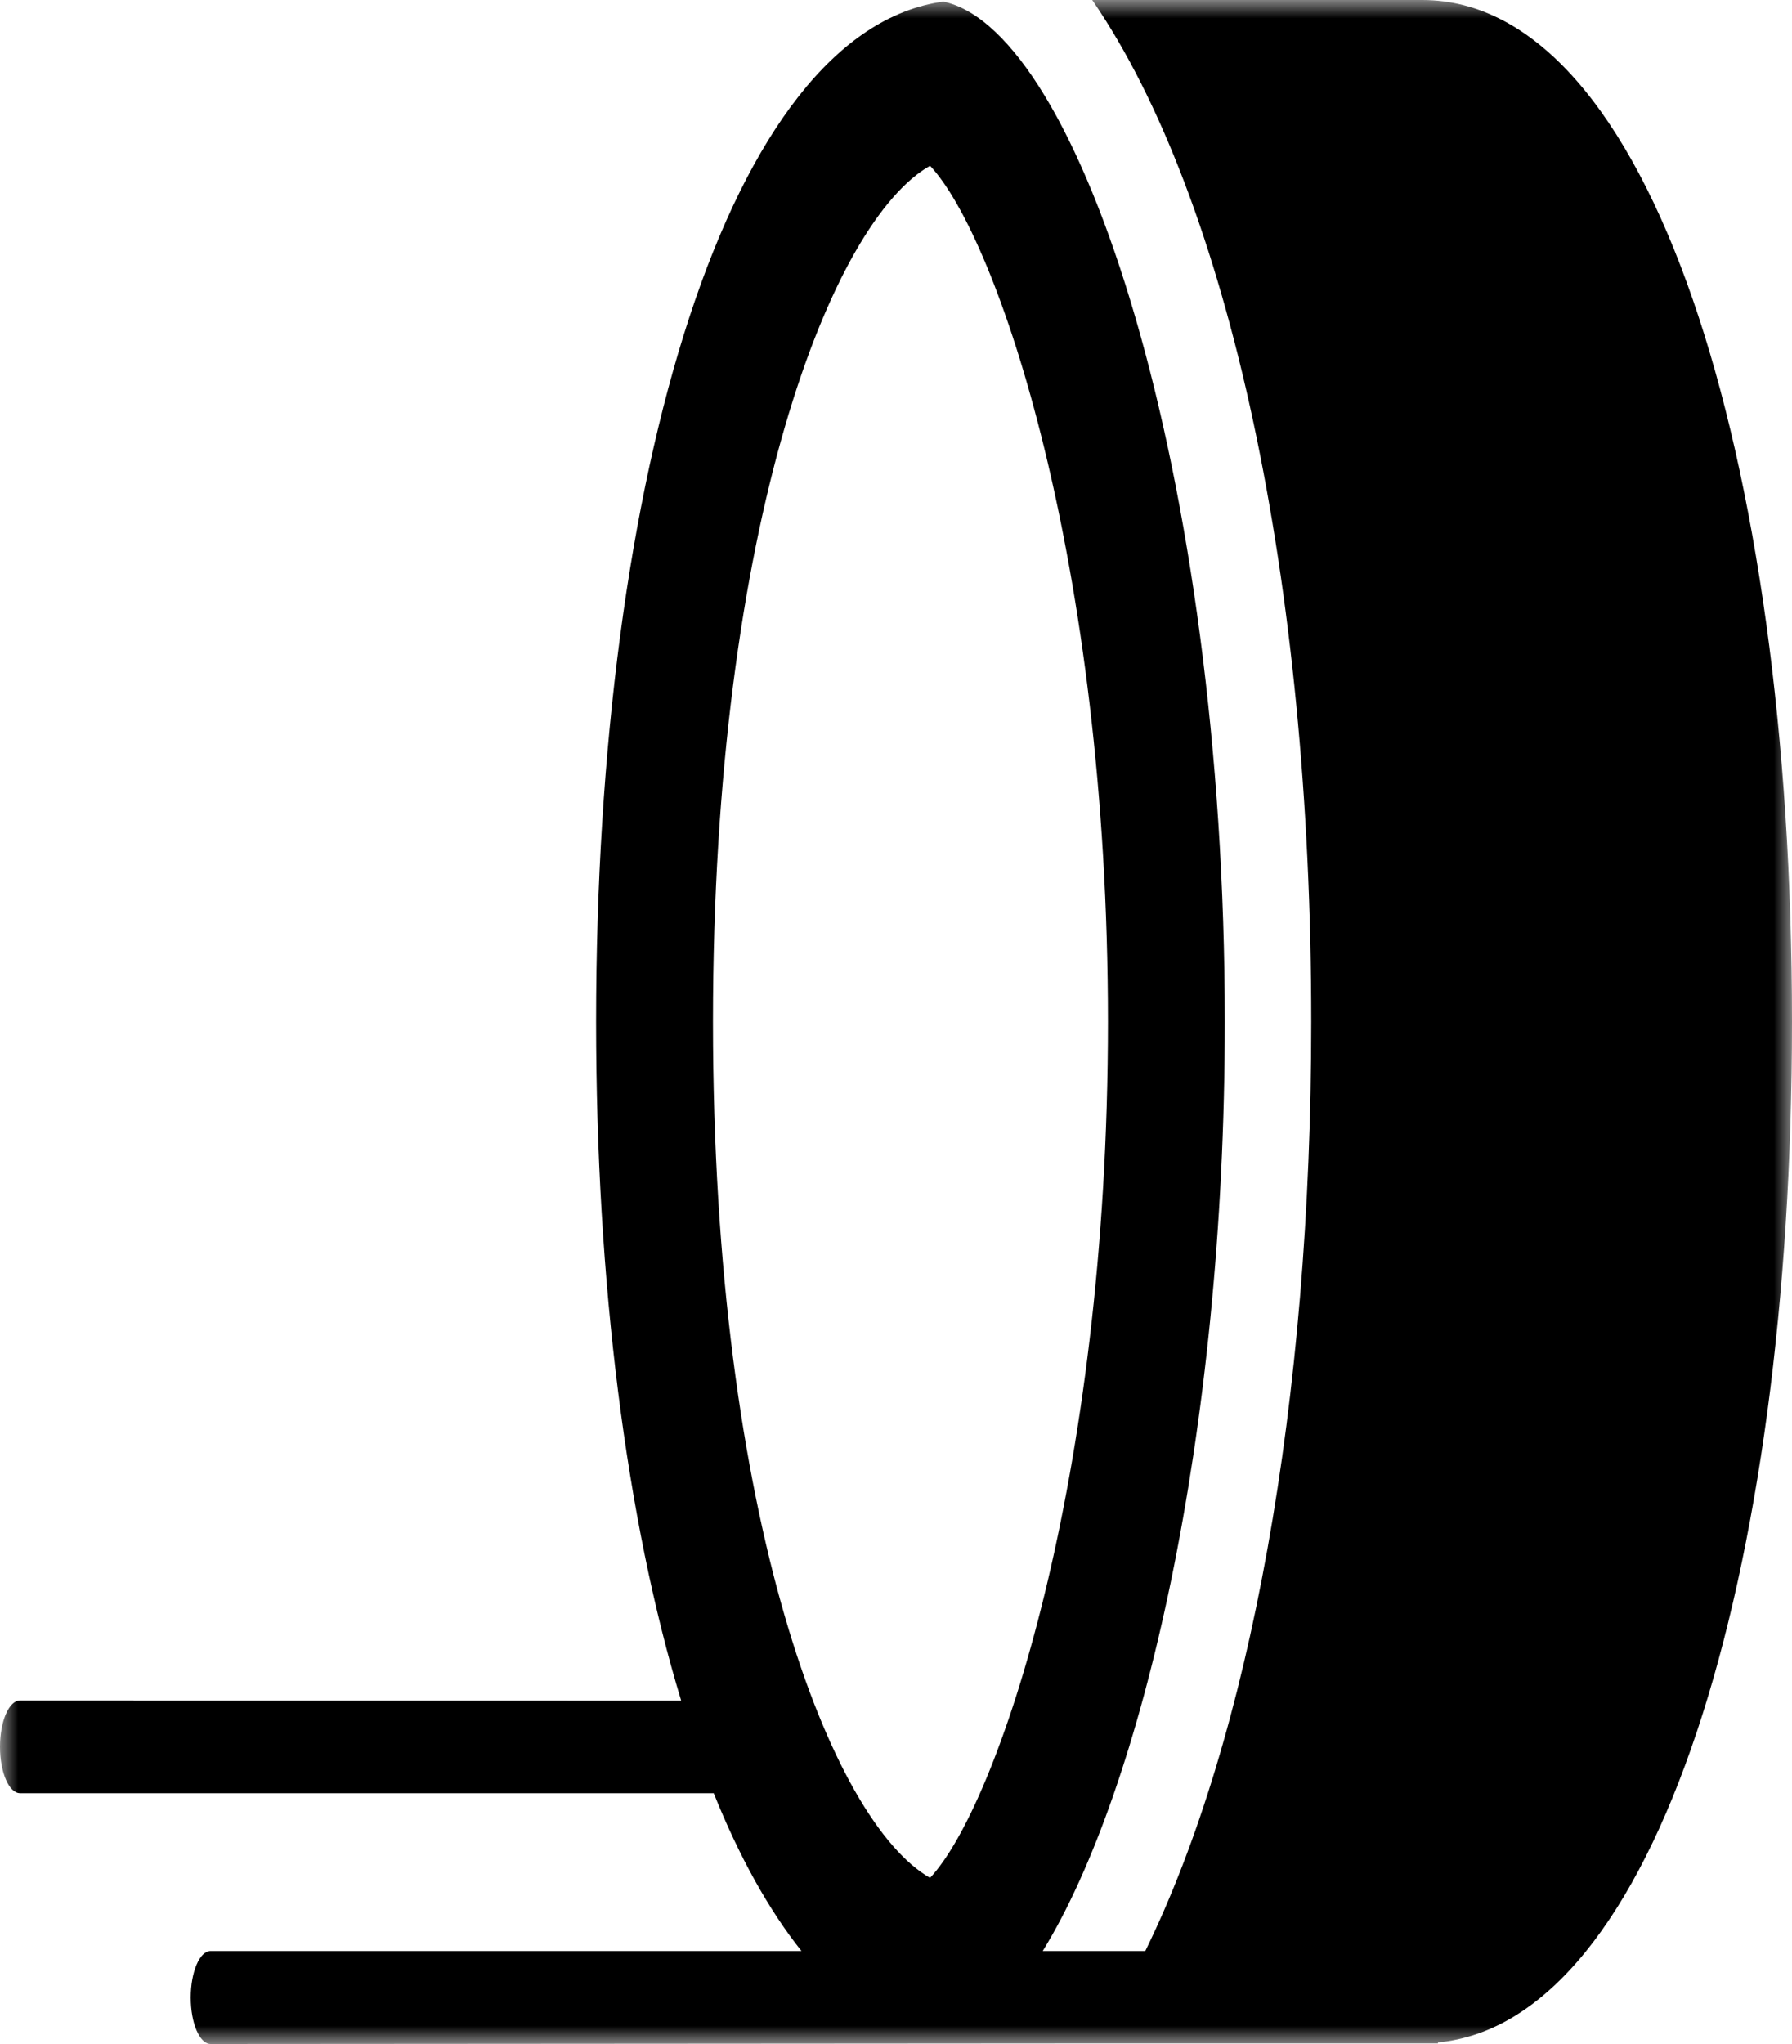 <?xml version="1.0" encoding="UTF-8"?>
<svg width="50px" height="57px" viewBox="0 0 50 57" version="1.1" xmlns="http://www.w3.org/2000/svg" xmlns:xlink="http://www.w3.org/1999/xlink">
    <!-- Generator: Sketch 59.1 (86144) - https://sketch.com -->
    <title>Cap Ring Icon</title>
    <desc>Created with Sketch.</desc>
    <defs>
        <polygon id="path-1" points="0 0 50 0 50 57 0 57"></polygon>
    </defs>
    <g id="Category-/-Compare" stroke="none" stroke-width="1" fill="none" fill-rule="evenodd">
        <g id="Category---Embroidery-Machines-Compare-Results-1024" transform="translate(-158, -2185)">
            <g id="Cap-Ring-Icon" transform="translate(158, 2185)">
                <mask id="mask-2" fill="white">
                    <use xlink:href="#path-1"></use>
                </mask>
                <g id="Clip-2"></g>
                <path d="M19.893,28.495 C19.893,14.564 23.215,6.169 25.95,4.622 C27.838,6.627 30.914,15.694 30.914,28.495 C30.914,41.296 27.838,50.362 25.95,52.367 C23.215,50.81 19.893,42.415 19.893,28.495 M39.682,0 L30.475,0 C34.294,5.556 36.586,16.235 36.586,28.492 C36.586,39.065 34.877,48.456 31.956,54.406 L29.095,54.406 C29.096,54.404 29.097,54.403 29.097,54.402 C31.873,49.894 34.174,39.994 34.174,28.495 C34.174,13.282 30.15,0.858 26.321,0.044 C20.336,0.858 16.632,13.242 16.632,28.495 C16.632,35.781 17.478,42.395 19.005,47.421 L0.56,47.419 C0.251,47.419 -0,47.998 -0,48.712 C-0,49.427 0.251,50.006 0.56,50.006 L19.914,50.006 C20.625,51.777 21.451,53.263 22.359,54.402 C22.36,54.403 22.361,54.404 22.362,54.406 L5.878,54.406 C5.569,54.406 5.322,54.992 5.322,55.706 C5.322,56.42 5.569,57 5.878,57 L30.475,56.984 L39.682,56.984 L40.122,56.984 L40.122,56.956 C46.217,56.381 50,43.906 50,28.492 C50,12.709 46.035,0 39.682,0" id="Fill-1" fill="#000000" mask="url(#mask-2)"></path>
            </g>
        </g>
    </g>
</svg>